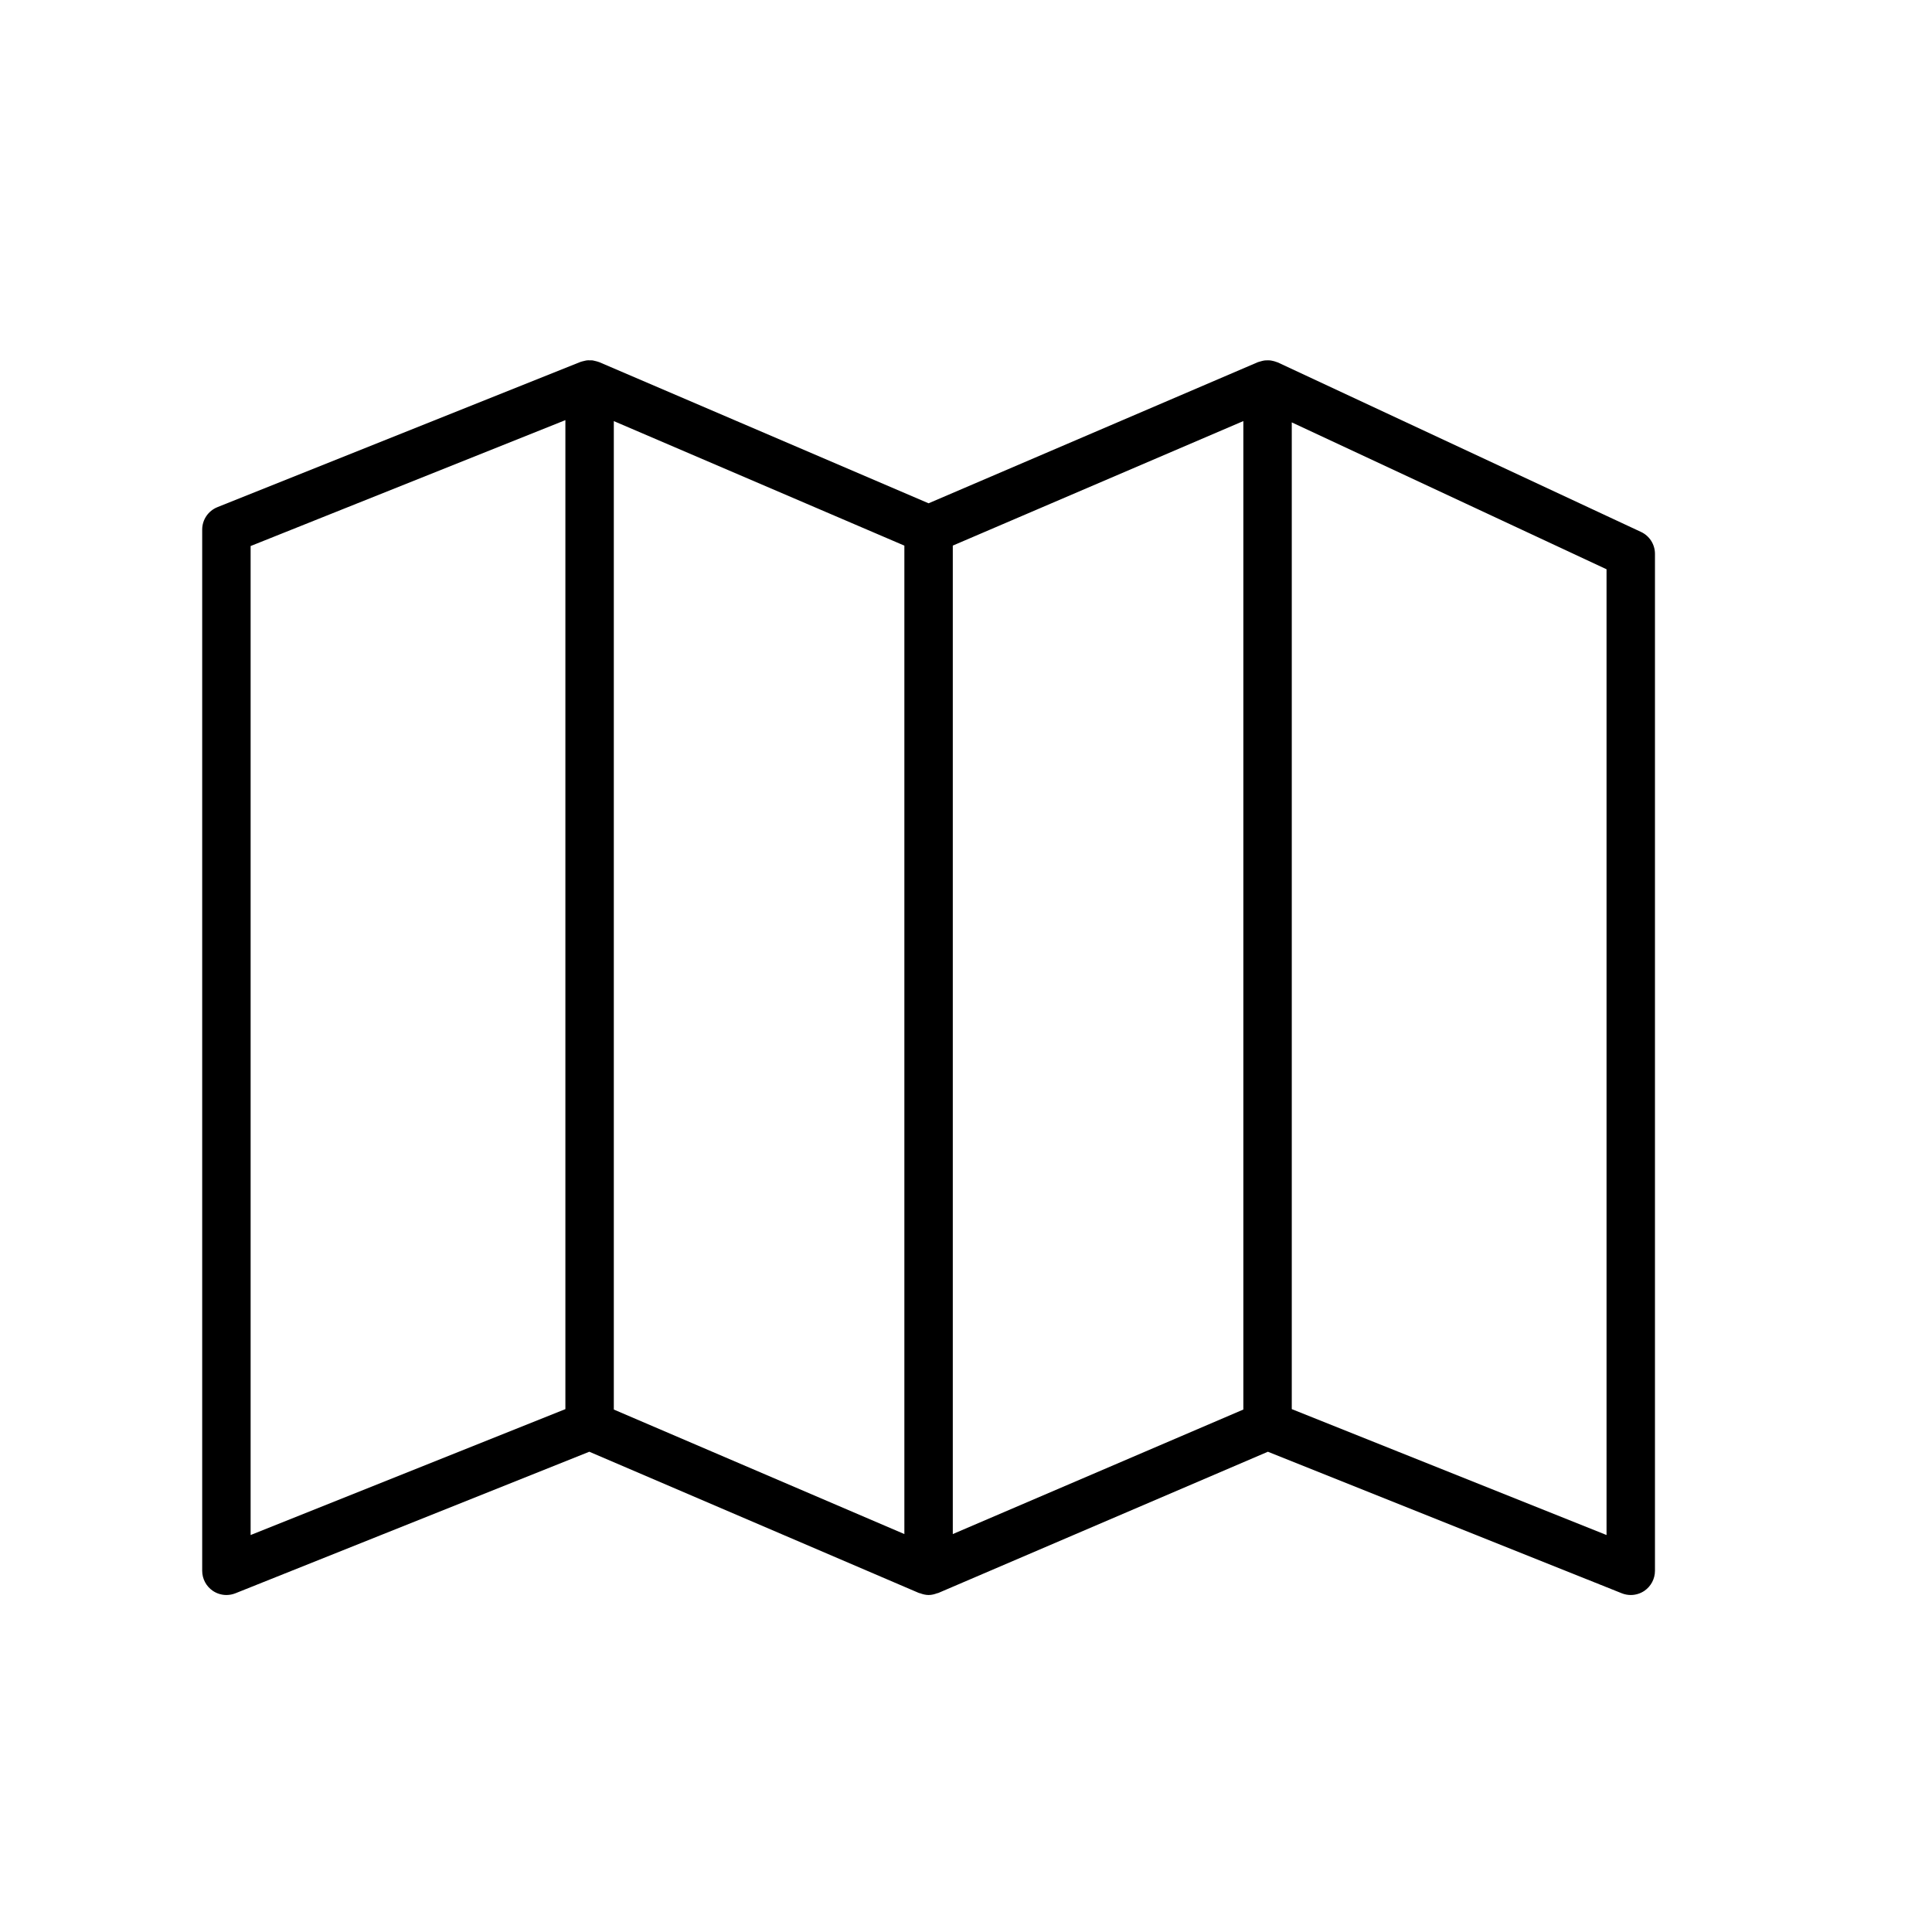 <?xml version="1.0" encoding="utf-8"?>
<!-- Generator: Adobe Illustrator 22.0.1, SVG Export Plug-In . SVG Version: 6.00 Build 0)  -->
<svg version="1.1" id="Layer_1" xmlns="http://www.w3.org/2000/svg" xmlns:xlink="http://www.w3.org/1999/xlink" x="0px" y="0px"
	 viewBox="0 0 512 512" style="enable-background:new 0 0 512 512;" xml:space="preserve">
<g>
</g>
<g>
	<path d="M434.881,140.964l-96.25-44.917c-0.096-0.045-0.205-0.058-0.302-0.096c-0.269-0.109-0.545-0.192-0.821-0.263
		c-0.231-0.058-0.456-0.116-0.687-0.148c-0.289-0.045-0.578-0.051-0.873-0.051c-0.237,0-0.475,0-0.712,0.026
		c-0.276,0.026-0.539,0.09-0.809,0.154c-0.257,0.064-0.513,0.128-0.764,0.218c-0.09,0.032-0.186,0.039-0.276,0.077l-87.305,37.416
		l-87.305-37.416c-0.058-0.026-0.116-0.026-0.173-0.051c-0.257-0.103-0.52-0.16-0.783-0.225c-0.244-0.064-0.488-0.135-0.738-0.173
		c-0.27-0.032-0.533-0.026-0.802-0.026c-0.25,0-0.494-0.019-0.738,0.013c-0.276,0.032-0.545,0.109-0.815,0.173
		c-0.237,0.058-0.475,0.103-0.706,0.186c-0.051,0.019-0.109,0.019-0.16,0.045l-96.25,38.5c-2.432,0.975-4.03,3.33-4.03,5.955
		v275.917c0,2.13,1.059,4.119,2.817,5.313c1.078,0.725,2.336,1.104,3.6,1.104c0.802,0,1.611-0.148,2.387-0.456l93.786-37.512
		l87.389,37.448c0.09,0.039,0.186,0.019,0.276,0.058c0.732,0.276,1.482,0.462,2.252,0.462c0.77,0,1.527-0.186,2.252-0.462
		c0.09-0.032,0.186-0.019,0.276-0.058l87.389-37.448l93.786,37.512c0.77,0.308,1.578,0.456,2.387,0.456
		c1.264,0,2.522-0.379,3.6-1.104c1.745-1.194,2.804-3.183,2.804-5.313v-269.5C438.583,144.281,437.14,142.016,434.881,140.964z
		 M66.417,144.705l83.417-33.367v262.095L66.417,406.8V144.705z M162.667,111.595l77,33.001v261.948l-77-33.001V111.595z
		 M252.5,144.589l77-33.001v261.954l-77,33.001V144.589z M425.75,406.8l-83.417-33.367V111.935l83.417,38.923V406.8z"/>
	<g>
	</g>
	<g>
	</g>
	<g>
	</g>
	<g>
	</g>
	<g>
	</g>
	<g>
	</g>
	<g>
	</g>
	<g>
	</g>
	<g>
	</g>
	<g>
	</g>
	<g>
	</g>
	<g>
	</g>
	<g>
	</g>
	<g>
	</g>
	<g>
	</g>
</g>
</svg>
